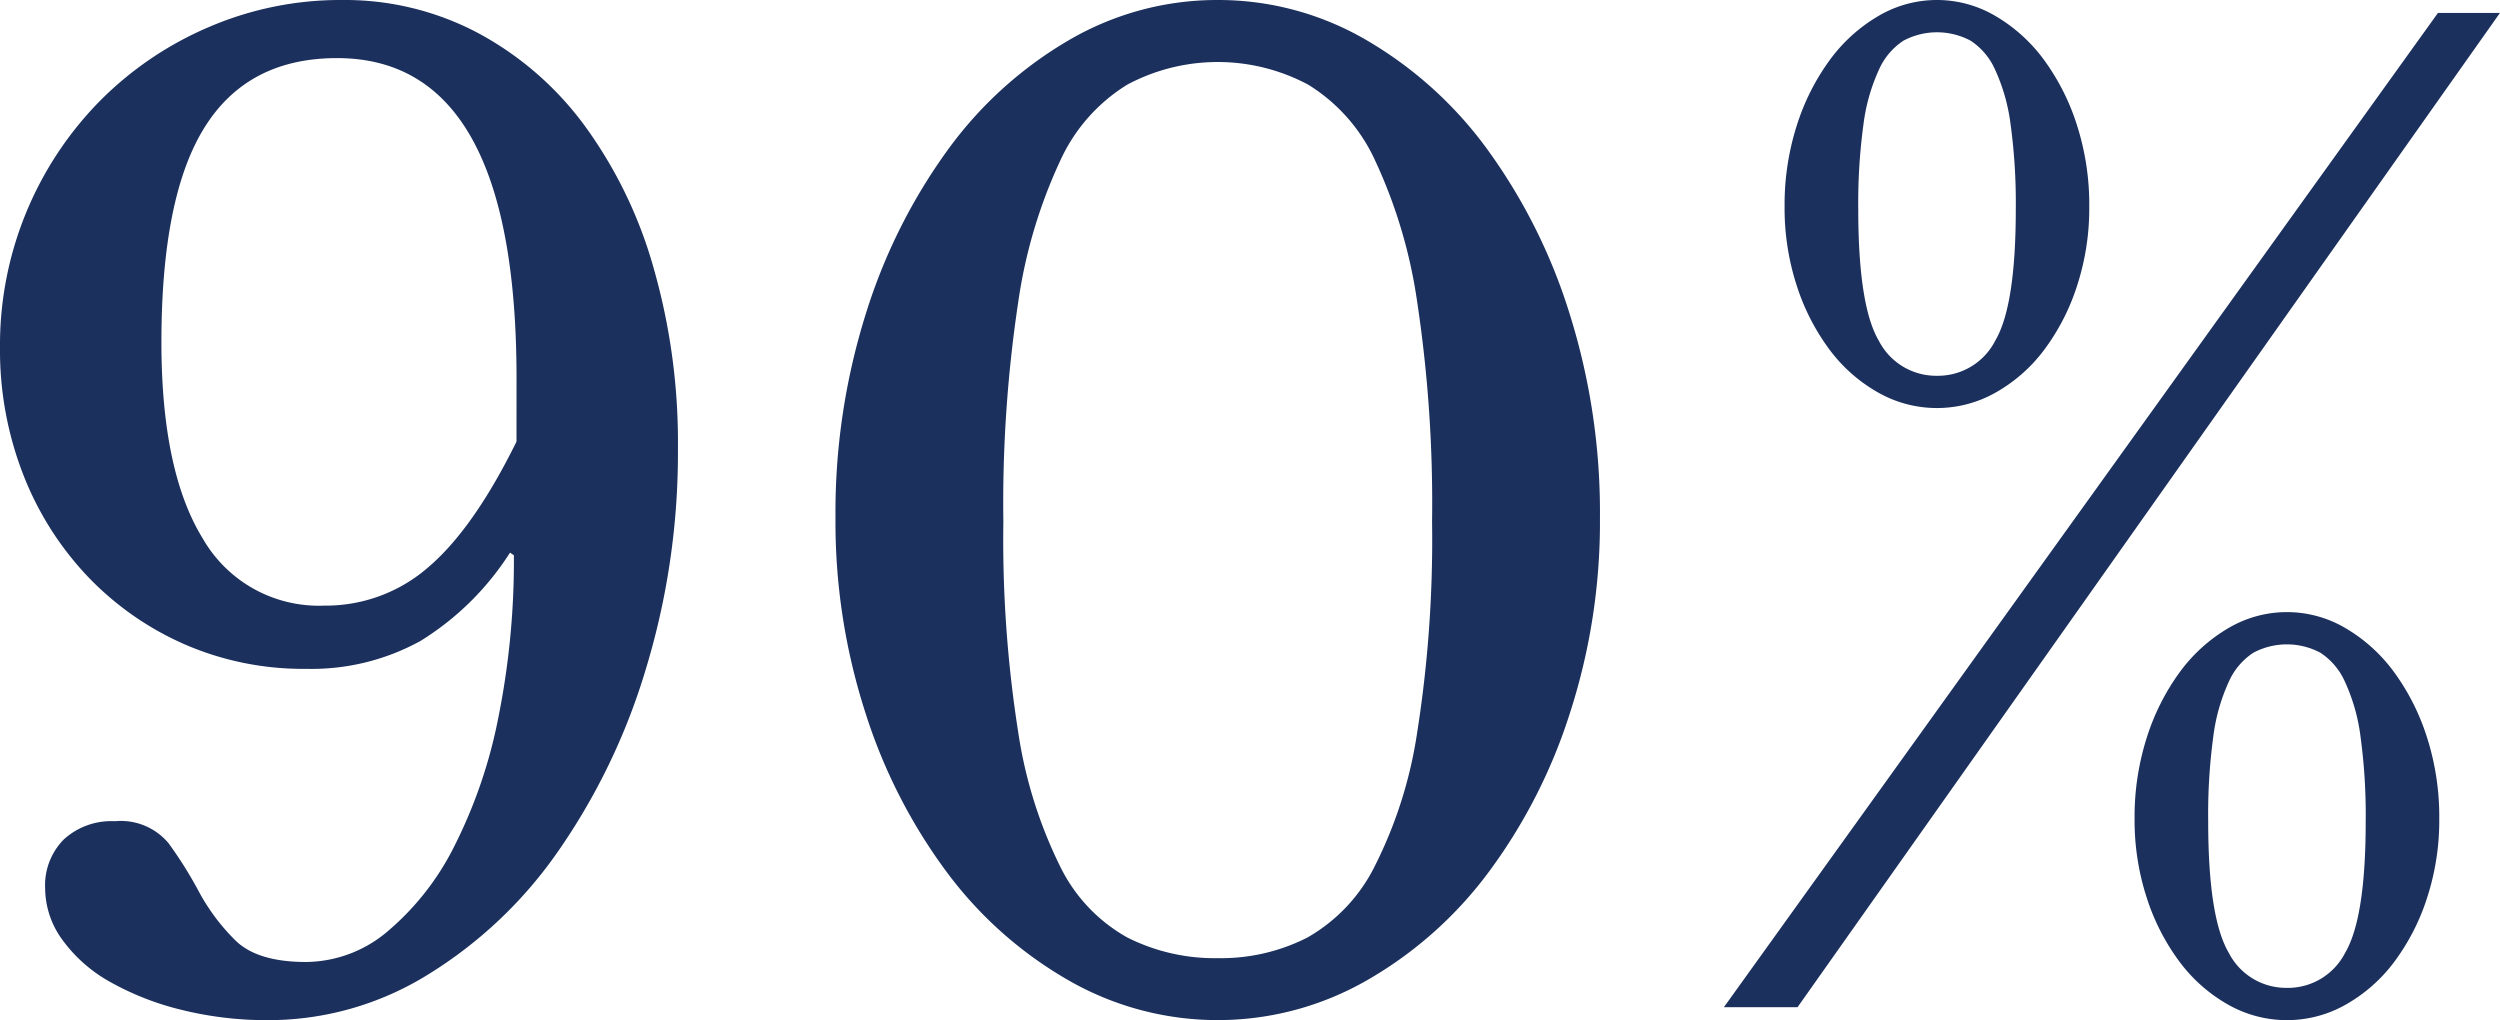 <svg xmlns="http://www.w3.org/2000/svg" width="190.081" height="77.564" viewBox="0 0 190.081 77.564"><path d="M3.306,37.171a26.459,26.459,0,0,1,7.56-18.7,26.082,26.082,0,0,1,8.3-5.645A25.3,25.3,0,0,1,29.324,10.76a21.631,21.631,0,0,1,10.309,2.5,24.339,24.339,0,0,1,8.1,7.02,33.894,33.894,0,0,1,5.253,10.8,48.137,48.137,0,0,1,1.865,13.746A56.468,56.468,0,0,1,52.4,61.667a48.566,48.566,0,0,1-6.676,13.844A33.23,33.23,0,0,1,35.8,84.888a23,23,0,0,1-12.076,3.436,26.852,26.852,0,0,1-6.627-.785,21.359,21.359,0,0,1-5.4-2.111,11.209,11.209,0,0,1-3.633-3.191,6.674,6.674,0,0,1-1.325-3.927,4.944,4.944,0,0,1,1.424-3.731A5.348,5.348,0,0,1,12.044,73.2a4.722,4.722,0,0,1,4.075,1.669,30.741,30.741,0,0,1,2.307,3.682,15.663,15.663,0,0,0,2.749,3.682q1.669,1.669,5.4,1.669a9.7,9.7,0,0,0,6.235-2.356,20.4,20.4,0,0,0,5.056-6.48A37.565,37.565,0,0,0,41.2,65.3a60.353,60.353,0,0,0,1.178-12.322l-.295-.2a21.391,21.391,0,0,1-6.824,6.725,17.174,17.174,0,0,1-8.689,2.111,22.58,22.58,0,0,1-9.229-1.865A22.846,22.846,0,0,1,9.982,54.6a23.735,23.735,0,0,1-4.909-7.756A26.053,26.053,0,0,1,3.306,37.171Zm39.273,2.356q0-24.349-13.647-24.349-6.775,0-10.064,5.253T15.579,36.778q0,9.818,3.142,14.924a10.175,10.175,0,0,0,9.229,5.105A11.855,11.855,0,0,0,35.9,53.862q3.436-2.945,6.676-9.524ZM95.892,10.76A22.321,22.321,0,0,1,107.183,13.8a30.122,30.122,0,0,1,9.229,8.345,42.8,42.8,0,0,1,6.235,12.469,50.358,50.358,0,0,1,2.307,15.513,47.2,47.2,0,0,1-2.307,14.924,41.166,41.166,0,0,1-6.235,12.126,30.278,30.278,0,0,1-9.229,8.149,22.783,22.783,0,0,1-22.582,0,30.278,30.278,0,0,1-9.229-8.149,41.166,41.166,0,0,1-6.235-12.126A47.2,47.2,0,0,1,66.83,50.131a50.358,50.358,0,0,1,2.307-15.513,42.8,42.8,0,0,1,6.235-12.469A30.123,30.123,0,0,1,84.6,13.8,22.321,22.321,0,0,1,95.892,10.76Zm0,72.851a14.468,14.468,0,0,0,6.824-1.571,12.8,12.8,0,0,0,5.105-5.4,33.481,33.481,0,0,0,3.24-10.211,94.283,94.283,0,0,0,1.129-16,102.707,102.707,0,0,0-1.129-16.691,38.3,38.3,0,0,0-3.191-10.751,13.213,13.213,0,0,0-5.105-5.793,14.6,14.6,0,0,0-13.746,0,13.213,13.213,0,0,0-5.105,5.793,38.3,38.3,0,0,0-3.191,10.751,102.706,102.706,0,0,0-1.129,16.691,94.282,94.282,0,0,0,1.129,16A34.5,34.5,0,0,0,83.914,76.64a12.426,12.426,0,0,0,5.105,5.4A14.764,14.764,0,0,0,95.892,83.611Zm44.084,3.731h-5.6l54.295-75.6h4.713Zm10.6-76.582a8.751,8.751,0,0,1,4.467,1.227,12.262,12.262,0,0,1,3.682,3.338,17.2,17.2,0,0,1,2.5,4.958,19.763,19.763,0,0,1,.933,6.185,18.981,18.981,0,0,1-.933,6.038,16.616,16.616,0,0,1-2.5,4.86,11.914,11.914,0,0,1-3.682,3.24,9.058,9.058,0,0,1-8.935,0,11.913,11.913,0,0,1-3.682-3.24,16.616,16.616,0,0,1-2.5-4.86,18.981,18.981,0,0,1-.933-6.038,19.763,19.763,0,0,1,.933-6.185,17.2,17.2,0,0,1,2.5-4.958,12.262,12.262,0,0,1,3.682-3.338A8.751,8.751,0,0,1,150.579,10.76Zm0,28.571A4.894,4.894,0,0,0,155,36.68q1.571-2.651,1.571-10.015a44.135,44.135,0,0,0-.393-6.431A14.219,14.219,0,0,0,155,16.062a5.119,5.119,0,0,0-1.865-2.209,5.425,5.425,0,0,0-5.105,0,5.119,5.119,0,0,0-1.865,2.209,14.219,14.219,0,0,0-1.178,4.173,44.137,44.137,0,0,0-.393,6.431q0,7.364,1.571,10.015A4.894,4.894,0,0,0,150.579,39.331ZM177.187,57.3a8.751,8.751,0,0,1,4.467,1.227,12.262,12.262,0,0,1,3.682,3.338,17.2,17.2,0,0,1,2.5,4.958,19.763,19.763,0,0,1,.933,6.185,18.981,18.981,0,0,1-.933,6.038,16.616,16.616,0,0,1-2.5,4.86,11.913,11.913,0,0,1-3.682,3.24,9.058,9.058,0,0,1-8.935,0,11.913,11.913,0,0,1-3.682-3.24,16.616,16.616,0,0,1-2.5-4.86,18.981,18.981,0,0,1-.933-6.038,19.763,19.763,0,0,1,.933-6.185,17.2,17.2,0,0,1,2.5-4.958,12.262,12.262,0,0,1,3.682-3.338A8.751,8.751,0,0,1,177.187,57.3Zm0,28.571a4.894,4.894,0,0,0,4.418-2.651q1.571-2.651,1.571-10.015a44.135,44.135,0,0,0-.393-6.431A14.219,14.219,0,0,0,181.6,62.6a5.119,5.119,0,0,0-1.865-2.209,5.425,5.425,0,0,0-5.105,0,5.119,5.119,0,0,0-1.865,2.209,14.219,14.219,0,0,0-1.178,4.173A44.135,44.135,0,0,0,171.2,73.2q0,7.364,1.571,10.015A4.894,4.894,0,0,0,177.187,85.869Z" transform="translate(-3.306 -10.76)" fill="#1b305d"/></svg>